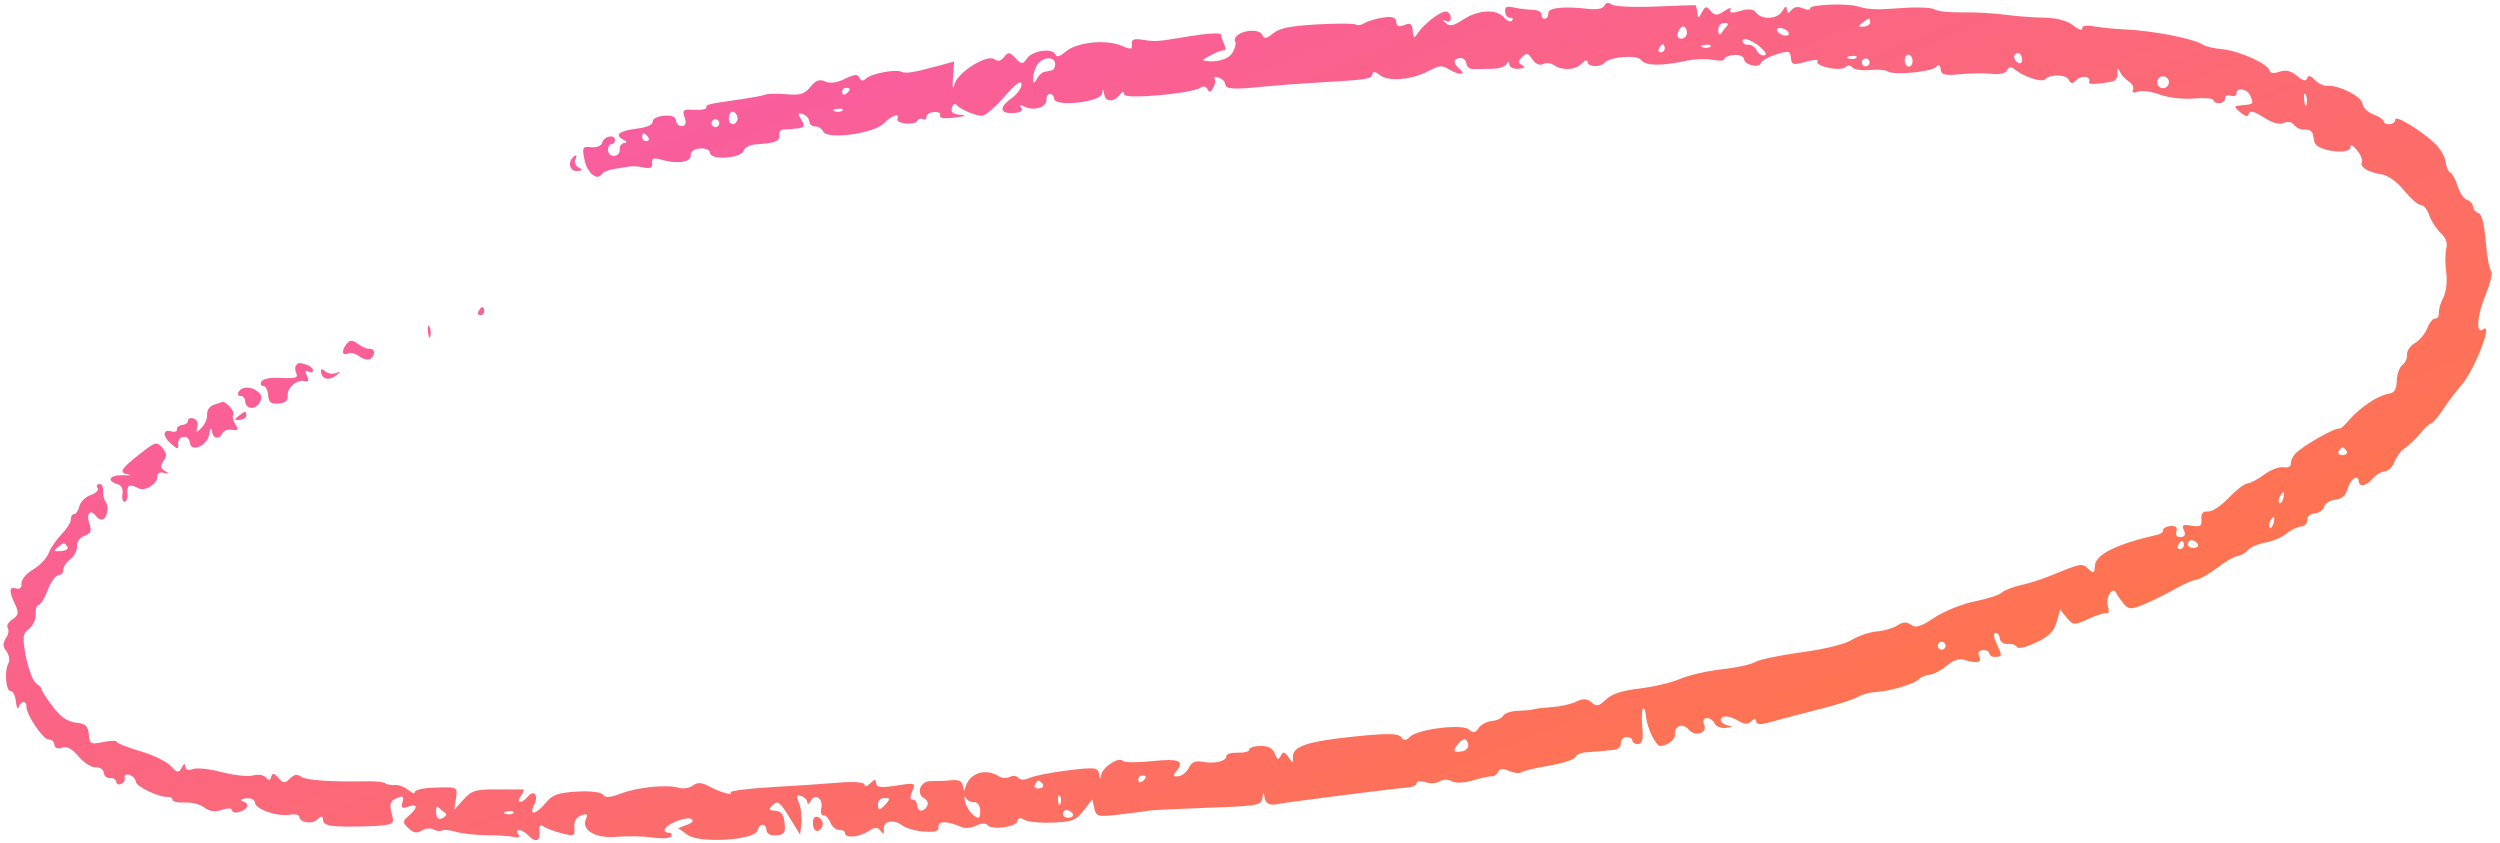 <svg width="258" height="87" viewBox="0 0 258 87" fill="none"
  xmlns="http://www.w3.org/2000/svg">
  <path fill-rule="evenodd" clip-rule="evenodd" d="M103.628 5.871C103.292 6.305 102.995 6.374 102.616 6.106C101.874 5.581 98.93 7.392 98.537 8.616C98.312 9.313 98.266 9.145 98.353 7.95L98.468 6.352L96.736 6.82C94.203 7.504 93.462 7.618 92.998 7.398C92.4 7.113 89.859 7.615 89.353 8.118C89.071 8.399 88.847 8.37 88.702 8.034C88.525 7.623 88.229 7.643 87.203 8.133C86.331 8.55 85.677 8.637 85.15 8.406C84.561 8.148 84.2 8.282 83.631 8.97C83.01 9.72 82.593 9.847 81.158 9.727C80.209 9.648 79.257 9.66 79.043 9.754C78.828 9.848 77.664 10.068 76.456 10.243C72.965 10.75 72.863 10.774 72.89 11.103C72.905 11.275 72.34 11.38 71.636 11.337C70.491 11.267 70.387 11.349 70.652 12.111C70.851 12.684 70.763 12.98 70.384 13.014C70.074 13.041 69.797 12.787 69.769 12.45C69.735 12.042 69.317 11.873 68.514 11.943C67.819 12.004 67.329 12.264 67.353 12.559C67.379 12.874 66.776 13.145 65.775 13.266C63.931 13.49 63.376 13.907 64.284 14.386C64.705 14.608 64.744 14.73 64.404 14.765C64.129 14.792 63.926 15.09 63.955 15.427C63.983 15.764 63.735 16.064 63.404 16.093C63.073 16.121 62.779 15.87 62.751 15.533C62.723 15.196 62.88 14.904 63.101 14.885C63.322 14.866 63.487 14.666 63.468 14.441C63.417 13.825 62.34 14.046 62.151 14.711C62.05 15.065 61.605 15.252 61.013 15.189C60.113 15.095 60.061 15.195 60.323 16.507C60.593 17.857 61.666 18.725 62.112 17.954C62.224 17.759 62.811 17.524 63.414 17.432C64.018 17.34 64.736 17.223 65.009 17.173C65.283 17.123 65.924 17.174 66.433 17.285C67.125 17.437 67.346 17.323 67.305 16.838C67.261 16.309 67.449 16.245 68.314 16.496C69.912 16.96 71.338 16.731 71.279 16.02C71.247 15.639 71.607 15.375 72.231 15.32C72.817 15.269 73.254 15.467 73.281 15.797C73.346 16.57 76.524 16.342 76.75 15.547C76.84 15.231 77.397 14.939 77.987 14.899C80.032 14.761 80.457 14.598 80.404 13.97C80.375 13.623 80.58 13.349 80.859 13.362C81.138 13.374 81.777 13.327 82.279 13.255C83.061 13.146 83.121 13.017 82.7 12.357C82.299 11.728 82.324 11.62 82.839 11.771C83.186 11.873 83.491 12.213 83.517 12.526C83.543 12.838 83.816 13.072 84.124 13.046C84.431 13.019 84.808 13.261 84.962 13.583C85.371 14.444 90.191 13.784 91.213 12.727C91.999 11.914 92.945 11.596 92.617 12.256C92.513 12.465 92.889 12.685 93.452 12.745C94.015 12.804 94.561 12.682 94.665 12.473C94.769 12.264 95.031 12.184 95.247 12.296C95.463 12.407 95.624 12.303 95.604 12.065C95.584 11.828 95.94 11.6 96.394 11.561C96.849 11.521 97.124 11.682 97.007 11.918C96.875 12.183 97.456 12.267 98.516 12.136C99.666 11.994 99.876 11.899 99.145 11.85C98.364 11.798 98.102 11.592 98.232 11.134C98.332 10.781 98.538 10.636 98.688 10.811C99.112 11.305 100.777 12 101.407 11.945C101.717 11.918 102.737 11.023 103.672 9.957C104.836 8.63 105.389 8.23 105.427 8.687C105.458 9.053 104.965 9.729 104.332 10.188C103.038 11.127 103.209 11.787 104.712 11.656C105.353 11.6 105.6 11.411 105.397 11.133C105.17 10.82 105.292 10.795 105.827 11.041C106.773 11.477 108.048 11.035 107.986 10.293C107.96 9.982 108.119 9.712 108.34 9.693C108.561 9.673 108.762 9.903 108.787 10.202C108.858 11.056 113.576 10.545 113.731 9.667C113.827 9.121 113.866 9.13 113.954 9.716C114.076 10.534 114.9 10.58 115.544 9.803C115.878 9.399 115.994 9.387 116.024 9.752C116.069 10.287 123.114 9.647 123.913 9.036C124.156 8.85 124.466 8.921 124.602 9.193C124.791 9.571 124.933 9.54 125.205 9.06C125.401 8.714 125.461 8.294 125.339 8.127C125.218 7.96 125.407 7.908 125.761 8.012C126.114 8.116 126.422 8.417 126.444 8.682C126.488 9.208 127.264 9.261 130.305 8.946C131.407 8.831 133.757 8.653 135.527 8.55C141.164 8.221 141.51 8.171 141.628 7.676C141.707 7.338 141.942 7.36 142.392 7.746C143.211 8.448 145.697 8.247 147.404 7.339C148.532 6.74 148.827 6.714 149.536 7.153C150.543 7.776 151.375 7.768 150.647 7.143C149.936 6.534 149.946 6.053 150.672 5.989C151.003 5.96 151.297 6.212 151.325 6.549C151.353 6.886 151.693 7.149 152.081 7.133C152.468 7.118 153.331 7.101 153.998 7.097C154.664 7.092 155.326 6.88 155.468 6.626C155.641 6.317 155.742 6.333 155.775 6.674C155.802 6.955 156.229 7.146 156.726 7.099C157.353 7.039 157.461 6.925 157.08 6.723C156.639 6.489 156.639 6.324 157.082 5.88C157.531 5.429 157.727 5.473 158.138 6.117C158.44 6.589 158.876 6.792 159.223 6.62C159.543 6.462 160.044 6.499 160.336 6.703C161.2 7.307 162.528 7.255 163.189 6.592C163.59 6.19 163.82 6.134 163.844 6.432C163.885 6.918 165.194 6.955 165.587 6.48C166.116 5.842 168.996 5.628 169.376 6.199C169.778 6.804 171.511 6.829 174.051 6.268C174.877 6.085 176.101 6.045 176.771 6.178C177.441 6.312 177.977 6.273 177.962 6.093C177.947 5.912 178.386 5.724 178.938 5.676C179.49 5.628 179.96 5.819 179.984 6.102C180.035 6.716 181.587 7.07 181.722 6.498C181.774 6.279 182.478 5.887 183.286 5.626C184.604 5.2 184.762 5.235 184.823 5.97C184.883 6.695 185.061 6.741 186.372 6.372C187.187 6.142 187.725 6.11 187.568 6.3C187.157 6.801 189.898 7.415 190.425 6.94C190.68 6.71 190.984 6.715 191.157 6.952C191.32 7.175 192.134 7.298 192.967 7.225C193.8 7.152 194.623 7.214 194.795 7.362C195.283 7.78 199.233 7.444 199.757 6.94C200.093 6.616 200.241 6.682 200.282 7.172C200.327 7.719 200.72 7.817 202.242 7.662C203.289 7.555 204.762 7.533 205.516 7.614C206.403 7.708 206.978 7.577 207.144 7.242C207.342 6.845 207.543 6.84 208.007 7.221C208.887 7.943 210.778 8.538 211.07 8.185C211.526 7.633 213.229 7.667 213.499 8.233C213.707 8.671 213.878 8.675 214.302 8.25C214.84 7.71 215.874 7.894 215.583 8.478C215.449 8.748 216.586 8.706 218.065 8.385C218.338 8.326 218.549 7.954 218.534 7.56C218.511 6.986 218.563 6.961 218.791 7.434C218.948 7.76 219.362 8.205 219.711 8.423C220.061 8.64 220.245 9.024 220.12 9.274C219.98 9.556 220.179 9.627 220.642 9.459C221.054 9.31 222.073 9.448 222.907 9.765C223.742 10.082 225.32 10.264 226.415 10.168C227.509 10.072 228.418 10.153 228.434 10.348C228.45 10.543 228.734 10.678 229.065 10.649C229.396 10.62 229.65 10.393 229.63 10.145C229.609 9.896 229.872 9.774 230.213 9.875C230.555 9.975 230.82 9.879 230.802 9.662C230.748 9.012 231.863 9.118 232.184 9.793C232.624 10.716 232.6 10.751 231.478 10.85C230.498 10.935 230.484 10.972 231.204 11.59C231.744 12.053 231.997 12.091 232.085 11.723C232.169 11.371 232.658 11.496 233.613 12.114C234.501 12.69 235.265 12.901 235.69 12.691C236.088 12.495 236.524 12.579 236.757 12.899C236.975 13.196 237.474 13.411 237.868 13.376C238.262 13.342 238.625 13.542 238.676 13.82C238.727 14.098 238.804 14.478 238.847 14.664C239.067 15.609 242.652 16.062 242.575 15.135C242.552 14.861 242.848 15.02 243.234 15.489C243.619 15.959 243.85 16.515 243.745 16.724C243.493 17.231 244.356 17.774 245.754 17.988C246.431 18.091 247.387 18.773 248.117 19.673C248.791 20.505 249.566 21.173 249.838 21.157C250.111 21.142 250.498 21.618 250.7 22.215C250.901 22.812 251.429 23.635 251.872 24.044C252.42 24.549 252.607 25.065 252.455 25.652C252.331 26.128 252.33 27.238 252.452 28.119C252.574 28.999 252.439 30.161 252.153 30.701C251.867 31.241 251.656 31.965 251.684 32.31C251.713 32.655 251.552 32.907 251.326 32.87C251.1 32.833 250.725 33.283 250.493 33.869C250.26 34.455 249.682 35.151 249.208 35.416C248.734 35.68 248.372 36.212 248.404 36.597C248.436 36.982 248.219 37.465 247.922 37.672C247.625 37.88 247.367 38.605 247.349 39.286C247.325 40.187 247.098 40.554 246.512 40.635C245.456 40.783 243.645 41.975 242.502 43.275C242 43.847 241.538 44.278 241.475 44.233C241.157 44.004 237.571 46.035 236.836 46.861C236.579 47.15 236.387 47.605 236.409 47.872C236.432 48.15 236.112 48.298 235.661 48.219C235.228 48.144 234.341 48.477 233.692 48.961C233.043 49.444 232.252 49.863 231.934 49.891C231.616 49.918 230.737 50.597 229.982 51.398C229.226 52.199 228.272 52.826 227.861 52.791C227.335 52.747 227.135 52.98 227.184 53.579C227.244 54.296 227.084 54.401 226.164 54.25C225.26 54.101 225.125 54.182 225.382 54.722C225.589 55.157 225.482 55.392 225.06 55.428C224.663 55.463 224.494 55.248 224.607 54.851C224.73 54.421 224.535 54.24 223.998 54.287C223.563 54.325 223.22 54.51 223.236 54.697C223.251 54.884 223.041 55.088 222.768 55.151C218.409 56.149 216.259 57.207 216.191 58.389C216.145 59.191 216.077 59.222 215.502 58.691C214.851 58.09 214.831 58.094 211.441 59.48C210.652 59.802 209.337 60.213 208.519 60.393C207.702 60.573 206.839 60.914 206.603 61.151C206.368 61.387 205.113 61.795 203.816 62.057C202.507 62.322 200.651 63.065 199.647 63.728C198.194 64.687 197.714 64.835 197.209 64.478C196.75 64.153 196.375 64.17 195.816 64.541C195.395 64.819 194.434 65.101 193.681 65.167C192.929 65.233 191.776 65.62 191.121 66.028C190.387 66.484 188.364 66.983 185.857 67.326C183.617 67.633 181.488 68.082 181.124 68.323C180.76 68.564 179.221 68.9 177.705 69.069C176.188 69.239 174.241 69.687 173.378 70.065C172.515 70.443 170.643 70.888 169.217 71.054C167.402 71.265 166.361 71.604 165.744 72.185C164.979 72.904 164.781 72.943 164.239 72.478C163.785 72.088 163.357 72.069 162.67 72.406C162.15 72.66 161.041 72.914 160.204 72.97C159.368 73.025 158.506 73.126 158.29 73.194C158.073 73.262 157.325 73.336 156.627 73.359C155.929 73.382 155.255 73.608 155.129 73.86C155.003 74.112 154.482 74.356 153.97 74.401C153.458 74.445 152.842 74.772 152.6 75.126C152.237 75.657 152.06 75.684 151.589 75.281C150.882 74.675 146.299 75.242 145.51 76.034C145.087 76.458 144.889 76.464 144.596 76.061C144.315 75.677 143.097 75.664 139.768 76.008C134.901 76.51 133.355 77.031 133.429 78.142C133.473 78.814 133.44 78.814 132.978 78.142C132.573 77.555 132.419 77.529 132.17 78.007C131.929 78.47 131.799 78.422 131.567 77.783C131.367 77.231 130.891 76.973 130.086 76.981C129.433 76.987 128.913 77.155 128.93 77.354C128.946 77.553 128.413 77.698 127.744 77.678C127.075 77.657 126.542 77.807 126.559 78.011C126.603 78.54 125.391 78.85 124.152 78.625C123.355 78.481 122.991 78.634 122.684 79.243C122.46 79.689 121.971 80.08 121.598 80.113C121.07 80.159 121.017 80.054 121.36 79.64C122.294 78.511 121.713 78.252 118.918 78.548C117.372 78.712 116 78.7 115.87 78.522C115.523 78.046 113.788 79.154 113.65 79.94C113.555 80.482 113.511 80.468 113.423 79.866C113.325 79.2 112.981 79.16 110.213 79.501C108.508 79.711 106.725 80.062 106.251 80.28C105.743 80.514 105.269 80.513 105.098 80.278C104.938 80.059 104.541 80.012 104.216 80.173C103.89 80.334 103.407 80.323 103.143 80.148C101.756 79.233 100.065 79.746 99.641 81.211C99.496 81.714 99.44 81.696 99.367 81.125C99.302 80.616 98.954 80.44 98.173 80.521C97.567 80.583 96.621 80.622 96.071 80.608C94.969 80.58 94.476 81.929 95.412 82.411C95.697 82.558 95.823 82.893 95.692 83.156C95.349 83.846 94.708 83.804 94.648 83.088C94.62 82.751 94.41 82.491 94.182 82.511C93.907 82.535 93.895 82.244 94.147 81.649C94.513 80.784 94.453 80.763 92.496 81.074C90.972 81.316 90.454 81.257 90.419 80.836C90.381 80.384 90.264 80.384 89.813 80.837C89.473 81.177 89.239 81.23 89.218 80.972C89.197 80.723 88.142 80.635 86.674 80.761C85.295 80.879 82.145 81.09 79.675 81.231C77.206 81.372 75.28 81.618 75.397 81.779C75.68 82.166 74.365 81.787 73.125 81.122C72.404 80.737 71.959 80.722 71.504 81.069C71.154 81.337 70.509 81.438 70.047 81.3C68.826 80.933 65.821 81.231 64.079 81.891C62.931 82.326 62.472 82.354 62.217 82.006C62.025 81.742 60.862 81.607 59.519 81.692C57.563 81.817 57.017 82.013 56.332 82.84C55.304 84.082 54.538 84.225 55.12 83.067C55.611 82.092 55.116 81.432 54.474 82.207C53.841 82.972 53.219 82.914 53.748 82.141C53.995 81.78 54.128 81.481 54.045 81.477C53.962 81.473 52.744 81.467 51.338 81.464C49.047 81.459 48.685 81.567 47.832 82.511L46.882 83.564L47.053 82.418C47.239 81.169 47.267 81.181 44.483 81.304C43.542 81.345 42.786 81.547 42.803 81.753C42.82 81.958 42.526 81.862 42.15 81.539C41.774 81.216 41.148 80.98 40.759 81.014C40.37 81.048 39.927 80.969 39.774 80.838C39.621 80.706 38.81 80.612 37.971 80.628C34.1 80.701 31.611 80.532 31.085 80.159C30.66 79.858 30.356 79.909 29.911 80.355C29.403 80.864 29.223 80.853 28.733 80.281C28.299 79.773 28.114 79.742 27.989 80.156C27.859 80.588 27.738 80.604 27.431 80.234C27.215 79.974 26.625 79.881 26.121 80.026C25.616 80.172 24.163 80.018 22.892 79.684C21.622 79.35 20.268 79.21 19.884 79.372C19.457 79.552 19.167 79.458 19.136 79.129C19.098 78.733 18.994 78.762 18.738 79.239C18.441 79.793 18.279 79.765 17.617 79.047C17.191 78.585 15.771 77.897 14.461 77.517C13.151 77.138 12.07 76.706 12.057 76.558C12.045 76.409 11.409 76.418 10.644 76.578C9.366 76.844 9.247 76.78 9.164 75.791C9.091 74.917 8.84 74.689 7.819 74.572C6.934 74.471 6.217 73.962 5.384 72.842C4.734 71.968 4.24 71.188 4.286 71.107C4.332 71.025 4.091 70.769 3.749 70.537C3.408 70.304 2.928 69.07 2.682 67.793C2.29 65.752 2.328 65.402 2.999 64.889C3.419 64.569 3.727 63.892 3.685 63.384C3.643 62.877 3.78 62.447 3.991 62.428C4.201 62.41 4.62 61.725 4.92 60.907C5.221 60.089 5.718 59.397 6.024 59.371C6.33 59.344 6.561 59.09 6.537 58.808C6.514 58.525 6.836 58.032 7.254 57.713C7.672 57.394 7.986 56.788 7.951 56.367C7.914 55.93 8.244 55.472 8.72 55.3C9.39 55.057 9.486 54.798 9.208 53.975C8.871 52.976 9.352 52.498 9.916 53.271C10.071 53.484 10.348 53.644 10.532 53.628C11.031 53.585 11.297 52.324 10.917 51.809C10.735 51.563 10.61 51.035 10.641 50.636C10.672 50.238 10.495 49.929 10.247 49.951C10 49.972 9.92 50.159 10.071 50.366C10.221 50.572 9.902 50.896 9.361 51.086C8.82 51.275 8.297 51.789 8.199 52.228C8.102 52.666 7.854 53.04 7.648 53.058C7.442 53.076 7.292 53.315 7.315 53.588C7.338 53.862 6.911 54.548 6.367 55.112C5.823 55.677 5.214 56.569 5.015 57.095C4.815 57.621 4.093 58.377 3.409 58.777C2.725 59.176 2.189 59.818 2.217 60.205C2.249 60.66 2.047 60.843 1.645 60.725C0.924 60.514 0.903 60.988 1.569 62.4C1.963 63.233 1.913 63.494 1.28 63.913C0.859 64.191 0.641 64.592 0.795 64.803C0.95 65.014 0.869 65.49 0.616 65.86C0.274 66.361 0.284 66.707 0.656 67.213C0.963 67.628 1.037 68.127 0.847 68.499C0.424 69.326 0.616 71.362 1.112 71.319C1.333 71.3 1.57 71.788 1.639 72.404C1.708 73.02 1.836 73.287 1.924 72.996C2.132 72.311 2.731 72.259 2.729 72.926C2.726 73.794 4.48 76.372 5.039 76.323C5.33 76.298 5.589 76.536 5.615 76.851C5.645 77.212 5.937 77.327 6.398 77.16C6.901 76.978 7.443 77.267 8.118 78.077C8.66 78.727 9.453 79.228 9.879 79.191C10.306 79.154 10.677 79.399 10.705 79.736C10.733 80.073 11.027 80.325 11.358 80.296C11.689 80.267 11.977 80.442 11.997 80.685C12.017 80.929 12.253 81.024 12.52 80.897C12.787 80.77 12.946 80.469 12.873 80.229C12.8 79.989 13.018 79.874 13.357 79.974C13.696 80.073 13.993 80.39 14.017 80.677C14.059 81.187 16.463 82.317 17.341 82.24C17.583 82.219 17.795 82.358 17.81 82.548C17.826 82.739 18.4 82.862 19.087 82.822C19.772 82.781 20.68 83.017 21.103 83.345C21.62 83.745 22.211 83.822 22.901 83.581C23.504 83.369 23.943 83.392 23.963 83.635C23.983 83.863 24.351 83.921 24.783 83.766C25.668 83.445 25.772 82.909 24.994 82.666C24.709 82.577 24.881 82.454 25.376 82.393C25.896 82.328 26.296 82.523 26.323 82.854C26.38 83.536 28.696 84.313 29.962 84.075C30.454 83.982 30.871 84.078 30.889 84.287C30.941 84.918 32.233 85.097 32.781 84.549C33.177 84.151 33.305 84.177 33.345 84.665C33.385 85.141 34.015 85.298 35.925 85.305C37.315 85.311 38.964 85.25 39.592 85.171C40.619 85.042 40.7 84.917 40.413 83.91C40.189 83.124 40.272 82.705 40.693 82.497C41.599 82.049 41.728 82.105 41.517 82.849C41.367 83.375 41.505 83.466 42.113 83.247C43.12 82.882 43.166 83.332 42.207 84.171C41.522 84.769 41.519 84.873 42.165 85.486C42.66 85.955 43.056 86.026 43.51 85.726C43.874 85.484 44.408 85.432 44.743 85.604C45.068 85.771 45.456 85.816 45.605 85.703C45.754 85.59 46.404 85.653 47.05 85.842C47.696 86.032 49.134 86.191 50.246 86.195C51.358 86.199 52.615 86.279 53.039 86.373C53.542 86.483 53.703 86.393 53.499 86.115C53.031 85.473 53.856 85.535 54.489 86.189C55.267 86.993 55.756 86.844 55.672 85.83C55.619 85.196 55.743 85.059 56.134 85.318C56.429 85.514 57.273 85.823 58.011 86.006C59.269 86.318 59.347 86.28 59.273 85.386C59.222 84.778 59.476 84.332 59.977 84.151C60.593 83.928 60.697 84.008 60.467 84.527C59.953 85.681 61.492 86.56 63.675 86.359C64.736 86.261 66.387 86.293 67.344 86.429C68.361 86.574 69.165 86.517 69.276 86.293C69.382 86.081 69.276 85.924 69.043 85.945C68.809 85.965 68.606 85.838 68.591 85.663C68.549 85.159 70.76 84.221 71.316 84.507C71.646 84.676 71.504 84.885 70.904 85.115L69.99 85.465L70.968 86.167C72.21 87.058 77.886 86.708 78.166 85.723C78.389 84.937 79.037 84.909 79.102 85.682C79.133 86.058 79.528 86.261 80.129 86.209C80.95 86.137 81.084 85.933 80.971 84.922C80.873 84.043 80.617 83.706 80.019 83.668C79.305 83.623 79.272 83.544 79.764 83.055C80.241 82.58 80.501 82.774 81.452 84.319L82.576 86.145L82.703 84.927C82.774 84.258 82.657 83.317 82.446 82.838C82.147 82.162 82.196 82.006 82.664 82.143C82.996 82.24 83.288 82.53 83.312 82.786C83.339 83.065 83.479 83.014 83.661 82.659C84.088 81.824 84.975 82.398 84.759 83.37C84.66 83.812 84.76 84.158 84.981 84.139C85.202 84.12 85.528 84.461 85.705 84.898C85.883 85.335 86.286 85.67 86.603 85.643C86.919 85.615 87.193 85.776 87.212 86.001C87.257 86.545 88.708 86.393 89.693 85.741C90.299 85.34 90.573 85.34 90.873 85.741C91.176 86.147 91.251 86.104 91.21 85.548C91.146 84.695 92.225 84.514 93.177 85.218C93.551 85.493 94.543 85.765 95.381 85.822C96.57 85.901 96.894 85.788 96.854 85.309C96.803 84.693 97.787 84.717 99.263 85.366C99.597 85.514 100.266 85.44 100.75 85.202C101.279 84.943 101.739 84.919 101.902 85.142C102.3 85.688 104.846 85.368 104.994 84.753C105.085 84.374 105.288 84.335 105.723 84.61C106.054 84.82 107.367 84.947 108.639 84.893C110.686 84.805 111.055 84.66 111.838 83.638L112.723 82.484L112.933 83.416C113.13 84.293 113.301 84.33 115.744 84.032C117.174 83.858 118.524 83.681 118.742 83.638C118.961 83.595 121.616 83.472 124.642 83.362C129.804 83.176 130.152 83.116 130.273 82.385C130.387 81.696 130.415 81.688 130.508 82.316C130.603 82.949 131.072 83.168 131.906 82.968C132.509 82.823 144.079 81.349 145.121 81.284C145.729 81.247 146.212 81.044 146.195 80.834C146.175 80.603 146.544 80.562 147.129 80.733C147.661 80.887 148.323 80.841 148.6 80.632C148.88 80.42 149.421 80.414 149.815 80.619C150.256 80.849 151.108 80.812 152.066 80.521C152.913 80.264 153.774 80.08 153.979 80.112C154.183 80.144 154.462 79.946 154.598 79.673C154.785 79.298 155.067 79.273 155.746 79.57C156.242 79.786 156.803 79.846 156.993 79.702C157.184 79.558 158.463 79.252 159.836 79.022C161.209 78.792 162.433 78.401 162.556 78.153C162.679 77.905 163.125 77.679 163.547 77.651C164.605 77.579 165.787 77.474 166.621 77.377C167.006 77.332 167.299 77.031 167.272 76.708C167.245 76.385 167.494 76.097 167.825 76.068C168.156 76.039 168.442 76.199 168.461 76.424C168.48 76.649 168.755 76.81 169.072 76.782C169.482 76.746 169.603 76.255 169.489 75.08C169.4 74.172 169.43 73.305 169.555 73.154C169.681 73.004 169.823 73.361 169.872 73.95C169.971 75.145 170.901 77.033 171.37 76.992C172.121 76.927 172.898 76.311 172.856 75.814C172.78 74.894 173.654 74.569 174.269 75.288C174.959 76.094 176.28 75.642 175.853 74.746C175.689 74.401 175.8 74.136 176.119 74.109C176.419 74.082 176.792 74.327 176.948 74.653C177.102 74.979 177.64 75.188 178.141 75.118C178.817 75.023 178.867 74.958 178.335 74.865C177.501 74.72 177.304 74.005 178.079 73.937C178.368 73.912 178.976 74.121 179.43 74.402C180.013 74.763 180.394 74.775 180.723 74.444C181.052 74.114 181.202 74.117 181.23 74.452C181.257 74.769 181.701 74.807 182.554 74.567C183.924 74.18 184.39 74.057 188.387 73.026C189.801 72.661 191.306 72.162 191.73 71.916C192.154 71.671 192.954 71.45 193.508 71.425C194.947 71.362 197.613 70.58 198.025 70.1C198.217 69.876 198.717 69.663 199.136 69.626C199.554 69.59 200.347 69.175 200.898 68.704C201.58 68.121 202.164 67.93 202.729 68.103C204.041 68.507 204.566 68.382 204.26 67.738C204.081 67.363 204.214 67.125 204.622 67.09C204.977 67.059 205.282 67.217 205.301 67.442C205.32 67.666 205.606 67.826 205.937 67.797C206.648 67.735 206.651 67.69 206.031 66.376C205.72 65.718 205.689 65.351 205.944 65.329C206.159 65.31 206.358 65.57 206.386 65.907C206.414 66.244 206.783 66.489 207.206 66.452C207.629 66.415 208.05 66.558 208.142 66.769C208.239 66.994 209.05 66.806 210.099 66.315C211.453 65.68 211.975 65.164 212.245 64.195L212.602 62.915L213.287 63.749C213.939 64.543 214.048 64.548 215.562 63.851C216.437 63.449 217.295 63.193 217.469 63.282C217.643 63.372 217.668 63.02 217.524 62.5C217.269 61.572 218.074 60.42 218.415 61.227C218.511 61.453 218.85 61.943 219.17 62.316C219.683 62.916 219.93 62.921 221.28 62.36C222.122 62.01 223.547 61.306 224.446 60.794C225.346 60.283 226.359 59.84 226.697 59.81C227.034 59.781 227.988 59.235 228.815 58.597C229.642 57.959 230.58 57.414 230.9 57.386C231.22 57.358 231.701 57.084 231.969 56.778C232.237 56.472 233.059 56.119 233.795 55.994C234.531 55.869 235.492 55.461 235.931 55.087C236.37 54.713 237.05 54.38 237.443 54.345C237.835 54.311 238.133 54.007 238.105 53.67C238.076 53.327 238.412 53.026 238.869 52.986C239.317 52.947 239.765 52.63 239.864 52.282C239.963 51.934 240.48 51.611 241.014 51.564C241.68 51.506 242.077 51.148 242.28 50.425C242.57 49.394 243.366 48.898 243.433 49.707C243.483 50.311 244.248 50.135 244.878 49.375C245.181 49.009 245.734 48.683 246.107 48.651C246.481 48.618 246.931 48.177 247.108 47.671C247.286 47.165 247.774 46.521 248.194 46.239C248.613 45.958 249.321 45.279 249.766 44.731C250.212 44.183 250.72 43.714 250.895 43.689C251.07 43.664 251.617 43.027 252.11 42.273C252.603 41.519 253.464 40.377 254.024 39.736C255.381 38.179 257.328 33.18 256.262 33.986C255.493 34.567 255.617 32.612 256.484 30.498C257.005 29.226 257.282 28.091 257.097 27.976C256.913 27.861 256.656 26.495 256.526 24.942C256.368 23.048 256.12 22.075 255.775 21.99C255.492 21.921 255.24 21.624 255.216 21.33C255.191 21.035 254.909 20.718 254.589 20.624C254.268 20.53 253.839 19.902 253.633 19.228C253.428 18.555 253.085 17.913 252.87 17.803C252.656 17.693 252.44 17.2 252.391 16.709C252.342 16.218 251.864 15.384 251.328 14.856C249.993 13.541 247.148 11.807 247.191 12.334C247.211 12.569 246.956 12.786 246.625 12.815C246.294 12.844 246.011 12.714 245.995 12.525C245.979 12.337 245.497 12.012 244.924 11.805C244.351 11.597 243.851 11.102 243.812 10.705C243.741 9.966 241.343 8.752 240.16 8.856C239.807 8.887 239.235 8.613 238.888 8.247C238.454 7.79 238.207 7.739 238.097 8.085C237.989 8.425 237.653 8.344 237.056 7.832C236.444 7.307 235.885 7.178 235.227 7.408C234.696 7.595 234.264 7.56 234.245 7.33C234.19 6.663 231.175 5.267 229.411 5.091C228.514 5.002 227.583 4.789 227.341 4.619C226.451 3.994 222.16 3.156 219.198 3.031C218.271 2.992 216.913 2.856 216.18 2.729C215.277 2.572 214.859 2.642 214.884 2.945C214.904 3.19 214.483 3.045 213.948 2.621C213.337 2.137 212.221 1.841 210.951 1.824C209.838 1.809 208.008 1.67 206.883 1.515C205.759 1.36 203.788 1.253 202.502 1.276C201.216 1.3 199.931 1.162 199.647 0.969C199.363 0.777 197.864 0.713 196.318 0.827C193.547 1.032 192.882 1.006 191.655 0.645C190.539 0.318 186.79 0.472 186.821 0.845C186.838 1.044 186.503 1.055 186.077 0.869C185.544 0.635 185.17 0.689 184.878 1.041C184.559 1.428 184.443 1.413 184.408 0.985C184.373 0.571 184.239 0.62 183.914 1.163C183.41 2.006 181.789 2.072 181.206 1.274C180.957 0.931 180.423 0.884 179.591 1.131C178.746 1.381 178.422 1.349 178.58 1.032C178.725 0.74 178.484 0.782 177.934 1.147C177.208 1.628 176.969 1.626 176.549 1.135C176.094 0.603 176.001 0.617 175.642 1.265C175.272 1.936 175.237 1.936 175.16 1.276C175.114 0.884 175.03 0.55 174.973 0.535C174.917 0.519 173.069 0.582 170.868 0.675C168.666 0.767 166.629 0.676 166.34 0.471C165.98 0.217 165.737 0.254 165.571 0.589C165.412 0.908 164.811 1.02 163.843 0.91C161.317 0.622 159.738 0.802 159.785 1.372C159.809 1.661 159.649 1.913 159.428 1.932C159.207 1.951 159.055 1.757 159.089 1.499C159.123 1.241 158.695 1.02 158.138 1.008C157.582 0.995 156.709 0.888 156.199 0.769C155.497 0.607 155.285 0.715 155.326 1.214C155.357 1.578 155.592 1.856 155.85 1.834C156.107 1.811 156.194 1.942 156.043 2.125C155.892 2.307 155.514 2.161 155.205 1.798C154.44 0.904 152.564 1 151.002 2.015C149.986 2.674 149.606 2.754 149.214 2.389C148.839 2.04 148.845 1.986 149.242 2.17C149.565 2.32 149.747 2.169 149.715 1.778C149.686 1.428 149.431 1.161 149.149 1.186C148.526 1.24 146.93 2.501 146.315 3.424C145.925 4.011 145.856 3.978 145.79 3.176C145.728 2.44 145.555 2.32 144.932 2.583C144.376 2.818 144.136 2.727 144.097 2.266C144.058 1.793 143.695 1.671 142.746 1.811C142.032 1.916 141.168 2.173 140.825 2.382C140.483 2.591 140.084 2.661 139.939 2.536C139.794 2.412 138.015 2.402 135.985 2.515C133.194 2.671 132.078 2.894 131.407 3.43C130.662 4.025 130.478 4.051 130.258 3.59C129.983 3.013 128.5 3.037 127.714 3.632C127.459 3.824 127.349 4.115 127.468 4.278C127.587 4.441 127.468 4.955 127.203 5.42C126.792 6.14 125.478 6.508 124.221 6.254C123.873 6.184 125.923 5.141 126.304 5.194C126.5 5.221 126.523 4.956 126.356 4.603C126.188 4.251 126.036 3.792 126.019 3.585C126.001 3.365 124.692 3.422 122.898 3.718C119.254 4.321 119.319 4.316 117.877 4.096C117.016 3.965 116.764 4.074 116.804 4.56C116.851 5.124 116.726 5.141 115.705 4.707C114.128 4.037 111.129 4.352 110.01 5.305C109.365 5.853 109.042 5.941 108.901 5.607C108.608 4.916 106.537 5.218 105.98 6.034C105.544 6.671 105.438 6.668 104.802 5.995C104.208 5.366 104.032 5.347 103.628 5.871ZM108.887 6.56C108.916 6.896 108.76 7.211 108.542 7.258C108.323 7.306 107.959 7.384 107.733 7.432C107.506 7.48 107.173 7.81 106.992 8.165C106.525 9.081 106.453 7.99 106.91 6.911C107.322 5.938 108.814 5.673 108.887 6.56ZM87.687 9.213C87.696 9.312 87.531 9.522 87.322 9.68C87.113 9.839 86.926 9.773 86.906 9.535C86.886 9.298 87.05 9.087 87.271 9.068C87.492 9.048 87.679 9.114 87.687 9.213ZM76.055 12.488C75.714 13.172 75.035 12.699 75.253 11.93C75.374 11.507 75.586 11.409 75.864 11.648C76.099 11.849 76.185 12.227 76.055 12.488ZM174.094 3.323C174.122 3.66 173.88 3.959 173.556 3.987C173.197 4.019 173.037 3.791 173.146 3.406C173.245 3.058 173.488 2.759 173.685 2.742C173.882 2.724 174.066 2.986 174.094 3.323ZM178.253 2.651C178.067 2.837 177.796 3.184 177.65 3.423C177.498 3.671 177.356 3.551 177.318 3.144C177.282 2.747 177.55 2.404 177.922 2.371C178.289 2.339 178.438 2.464 178.253 2.651ZM74.234 12.677C74.253 12.901 74.087 13.101 73.867 13.12C73.646 13.139 73.45 12.972 73.431 12.747C73.413 12.522 73.578 12.323 73.799 12.303C74.019 12.284 74.215 12.452 74.234 12.677ZM86.952 11.401C86.83 11.548 86.485 11.593 86.186 11.501C85.855 11.398 85.942 11.293 86.407 11.233C86.829 11.178 87.074 11.254 86.952 11.401ZM184.614 3.462C184.63 3.655 184.364 3.732 184.022 3.632C183.68 3.531 183.387 3.291 183.371 3.097C183.355 2.904 183.622 2.828 183.963 2.928C184.305 3.028 184.598 3.269 184.614 3.462ZM193.004 2.286C193.022 2.51 192.721 2.719 192.335 2.749C191.734 2.797 191.715 2.739 192.201 2.356C192.917 1.791 192.962 1.787 193.004 2.286ZM66.879 14.143C67.034 14.356 66.969 14.546 66.736 14.567C66.502 14.587 66.296 14.42 66.277 14.196C66.258 13.971 66.322 13.78 66.42 13.772C66.517 13.763 66.724 13.93 66.879 14.143ZM171.806 4.963C171.824 5.188 171.648 5.388 171.415 5.409C171.181 5.429 171.086 5.252 171.204 5.016C171.321 4.779 171.497 4.579 171.595 4.57C171.692 4.562 171.787 4.738 171.806 4.963ZM181.902 5.086C182.304 5.501 182.336 5.687 182.009 5.716C181.755 5.738 181.419 5.49 181.265 5.164C181.109 4.838 180.731 4.594 180.423 4.62C180.116 4.647 179.849 4.479 179.829 4.247C179.785 3.718 181.089 4.245 181.902 5.086ZM176.532 4.798C176.41 4.945 176.065 4.99 175.766 4.897C175.435 4.795 175.522 4.69 175.988 4.63C176.409 4.575 176.654 4.651 176.532 4.798ZM59.046 16.337C58.567 16.914 58.902 17.72 59.593 17.654C60.148 17.6 60.173 17.522 59.712 17.278C59.392 17.108 59.236 16.755 59.367 16.492C59.629 15.966 59.431 15.871 59.046 16.337ZM191.583 5.949C191.461 6.097 191.116 6.142 190.817 6.049C190.485 5.947 190.573 5.842 191.038 5.781C191.46 5.727 191.705 5.802 191.583 5.949ZM192.943 6.405C192.961 6.629 192.796 6.829 192.575 6.848C192.355 6.868 192.159 6.7 192.14 6.475C192.121 6.25 192.287 6.051 192.507 6.031C192.728 6.012 192.924 6.18 192.943 6.405ZM197.373 6.223C197.401 6.56 197.244 6.851 197.023 6.871C196.802 6.89 196.599 6.63 196.571 6.293C196.543 5.956 196.7 5.665 196.921 5.645C197.142 5.626 197.345 5.886 197.373 6.223ZM208.678 6.081C208.708 6.431 208.541 6.62 208.309 6.5C208.077 6.381 207.872 6.11 207.855 5.899C207.837 5.687 208.003 5.499 208.224 5.479C208.445 5.46 208.649 5.731 208.678 6.081ZM223.829 8.433C223.857 8.77 223.609 9.07 223.278 9.099C222.947 9.128 222.653 8.876 222.625 8.539C222.597 8.202 222.845 7.902 223.176 7.873C223.507 7.845 223.801 8.097 223.829 8.433ZM238.034 10.79C237.947 11.081 237.836 10.859 237.79 10.297C237.743 9.736 237.815 9.498 237.949 9.769C238.084 10.04 238.123 10.5 238.034 10.79ZM49.381 32.129C49.263 32.365 49.358 32.542 49.592 32.522C49.825 32.501 50.001 32.301 49.983 32.076C49.964 31.852 49.869 31.675 49.772 31.683C49.674 31.692 49.498 31.892 49.381 32.129ZM44.163 34.231C44.21 34.792 44.32 35.014 44.408 34.724C44.496 34.433 44.458 33.974 44.323 33.703C44.188 33.432 44.116 33.669 44.163 34.231ZM35.789 35.463C35.217 36.154 35.284 36.772 35.9 36.482C36.168 36.356 36.713 36.496 37.113 36.793C37.513 37.09 38.022 37.195 38.244 37.027C38.786 36.617 38.701 35.943 38.114 35.994C37.856 36.017 37.325 35.788 36.935 35.486C36.387 35.062 36.126 35.057 35.789 35.463ZM30.542 37.725C30.421 37.871 30.44 38.239 30.585 38.542C30.796 38.985 30.488 39.076 29.032 39.001C27.876 38.941 27.129 39.083 26.977 39.388C26.845 39.653 26.929 39.852 27.163 39.832C27.396 39.812 27.624 40.231 27.668 40.765C27.732 41.527 27.964 41.716 28.752 41.647C29.459 41.585 29.737 41.337 29.693 40.808C29.624 39.981 30.678 39.119 31.491 39.338C31.836 39.431 31.898 39.248 31.679 38.787C31.455 38.316 31.507 38.178 31.844 38.351C32.116 38.491 32.324 38.43 32.306 38.216C32.288 38.002 31.979 37.741 31.618 37.635C30.814 37.399 30.812 37.399 30.542 37.725ZM33.128 38.381C33.191 39.134 33.953 39.319 34.672 38.755C35.21 38.333 35.215 38.282 34.702 38.492C34.352 38.635 33.846 38.564 33.578 38.334C33.217 38.024 33.099 38.036 33.128 38.381ZM24.612 40.467C24.494 40.703 24.59 40.88 24.823 40.859C25.057 40.839 25.27 41.083 25.296 41.401C25.366 42.239 26.309 42.347 26.777 41.571C27.079 41.069 27.038 40.786 26.608 40.418C25.933 39.839 24.912 39.864 24.612 40.467ZM21.995 41.802C21.617 41.938 21.336 42.382 21.37 42.787C21.404 43.192 21.148 43.803 20.801 44.144C20.252 44.683 20.196 44.672 20.364 44.06C20.48 43.642 20.317 43.287 19.963 43.183C19.636 43.087 19.382 43.186 19.4 43.404C19.419 43.621 19.163 43.823 18.831 43.852C18.5 43.881 18.244 44.083 18.263 44.3C18.281 44.518 18.035 44.619 17.716 44.526C16.79 44.254 16.739 44.992 17.629 45.778C18.349 46.413 18.439 46.417 18.389 45.814C18.357 45.438 18.602 45.106 18.933 45.077C19.265 45.048 19.559 45.313 19.589 45.666C19.678 46.738 21.365 46.045 21.585 44.845C21.706 44.188 21.815 44.064 21.877 44.511C21.989 45.305 22.608 45.407 22.965 44.689C23.092 44.431 23.542 44.282 23.964 44.355C24.591 44.465 24.651 44.363 24.291 43.799C24.049 43.42 23.951 42.989 24.073 42.84C24.318 42.545 23.329 41.372 22.93 41.484C22.793 41.523 22.373 41.665 21.995 41.802ZM24.616 42.934C24.129 43.318 24.149 43.375 24.749 43.328C25.136 43.297 25.437 43.089 25.418 42.864C25.377 42.366 25.331 42.37 24.616 42.934ZM14.359 46.905C12.406 48.442 12.218 48.809 13.297 48.981C13.691 49.044 13.421 49.072 12.696 49.044C11.332 48.99 10.934 49.609 12.11 49.955C12.534 50.079 12.727 50.454 12.638 50.981C12.56 51.437 12.661 51.797 12.861 51.779C13.061 51.762 13.194 51.38 13.156 50.931C13.082 50.04 13.369 49.903 14.288 50.389C14.98 50.755 16.304 49.904 16.24 49.135C16.216 48.842 16.498 48.703 16.92 48.802C17.501 48.938 17.523 48.9 17.03 48.605C16.532 48.307 16.504 48.116 16.878 47.569C17.25 47.024 17.224 46.766 16.738 46.201C16.169 45.538 16.052 45.572 14.359 46.905ZM6.944 56.411C7.101 56.626 6.816 56.83 6.299 56.872C5.553 56.932 5.483 56.859 5.941 56.498C6.647 55.942 6.605 55.946 6.944 56.411ZM242.158 46.528C242.313 46.74 242.148 46.94 241.791 46.971C241.434 47.003 241.238 46.835 241.355 46.598C241.473 46.361 241.638 46.162 241.723 46.154C241.807 46.147 242.003 46.315 242.158 46.528ZM235.633 51.436C235.531 51.794 235.354 52.007 235.24 51.909C235.126 51.811 235.136 51.525 235.261 51.273C235.603 50.586 235.844 50.693 235.633 51.436ZM234.633 53.992C234.531 54.35 234.355 54.563 234.241 54.465C234.127 54.367 234.136 54.08 234.262 53.828C234.603 53.142 234.845 53.248 234.633 53.992ZM225.384 56.223C225.402 56.447 225.226 56.648 224.993 56.669C224.759 56.689 224.664 56.512 224.782 56.276C224.9 56.039 225.075 55.839 225.173 55.83C225.27 55.822 225.365 55.998 225.384 56.223ZM226.788 56.1C226.943 56.313 226.788 56.511 226.445 56.541C226.101 56.572 225.804 56.412 225.785 56.188C225.766 55.963 225.921 55.765 226.129 55.746C226.336 55.728 226.633 55.887 226.788 56.1ZM200.785 66.603C200.804 66.827 200.639 67.027 200.418 67.046C200.197 67.065 200.002 66.897 199.983 66.673C199.964 66.448 200.129 66.249 200.35 66.229C200.571 66.21 200.767 66.378 200.785 66.603ZM45.945 83.892C46.141 84.016 46.024 84.254 45.686 84.421C45.243 84.64 45.051 84.481 44.999 83.853C44.959 83.374 45.075 83.135 45.258 83.324C45.44 83.513 45.749 83.769 45.945 83.892ZM52.976 83.896C52.854 84.044 52.509 84.089 52.21 83.996C51.879 83.894 51.966 83.789 52.432 83.728C52.853 83.674 53.098 83.749 52.976 83.896ZM151.524 76.877C151.553 77.229 151.213 77.522 150.723 77.564C150.011 77.627 149.945 77.531 150.32 76.983C150.567 76.622 150.927 76.312 151.12 76.296C151.314 76.279 151.496 76.54 151.524 76.877ZM107.604 80.925C107.759 81.138 107.594 81.338 107.237 81.369C106.879 81.4 106.684 81.232 106.801 80.996C106.919 80.759 107.084 80.56 107.169 80.552C107.253 80.545 107.449 80.713 107.604 80.925ZM91.767 82.467C91.774 82.551 91.528 82.873 91.221 83.182C90.762 83.641 90.651 83.623 90.606 83.08C90.576 82.716 90.822 82.394 91.153 82.365C91.484 82.336 91.76 82.382 91.767 82.467ZM118.252 80.175C118.26 80.275 118.096 80.485 117.887 80.643C117.678 80.801 117.49 80.736 117.47 80.498C117.451 80.26 117.615 80.05 117.836 80.03C118.056 80.011 118.244 80.076 118.252 80.175ZM100.517 82.78C100.83 82.752 101.116 83.098 101.153 83.547C101.191 83.996 101.118 84.373 100.992 84.384C100.531 84.424 99.728 83.444 99.575 82.656C99.489 82.211 99.538 82.069 99.683 82.338C99.829 82.609 100.204 82.807 100.517 82.78ZM83.9 85.056C83.943 85.583 84.171 85.855 84.461 85.727C84.729 85.609 84.928 85.268 84.903 84.969C84.878 84.669 84.625 84.367 84.342 84.298C84.035 84.222 83.856 84.53 83.9 85.056ZM109.459 82.897C109.358 83.234 109.255 83.146 109.196 82.672C109.143 82.243 109.217 81.993 109.362 82.117C109.506 82.241 109.55 82.593 109.459 82.897ZM110.685 83.947C110.84 84.16 110.685 84.358 110.341 84.388C109.997 84.419 109.7 84.259 109.682 84.035C109.663 83.81 109.817 83.612 110.025 83.593C110.233 83.575 110.53 83.734 110.685 83.947Z" fill="url(#paint0_linear_2060_18451)"/>
  <defs>
    <linearGradient id="paint0_linear_2060_18451" x1="-4" y1="14.585" x2="53.538" y2="156.029" gradientUnits="userSpaceOnUse">
      <stop stop-color="#F858B1"/>
      <stop offset="1" stop-color="#FF793F"/>
    </linearGradient>
  </defs>
</svg>
